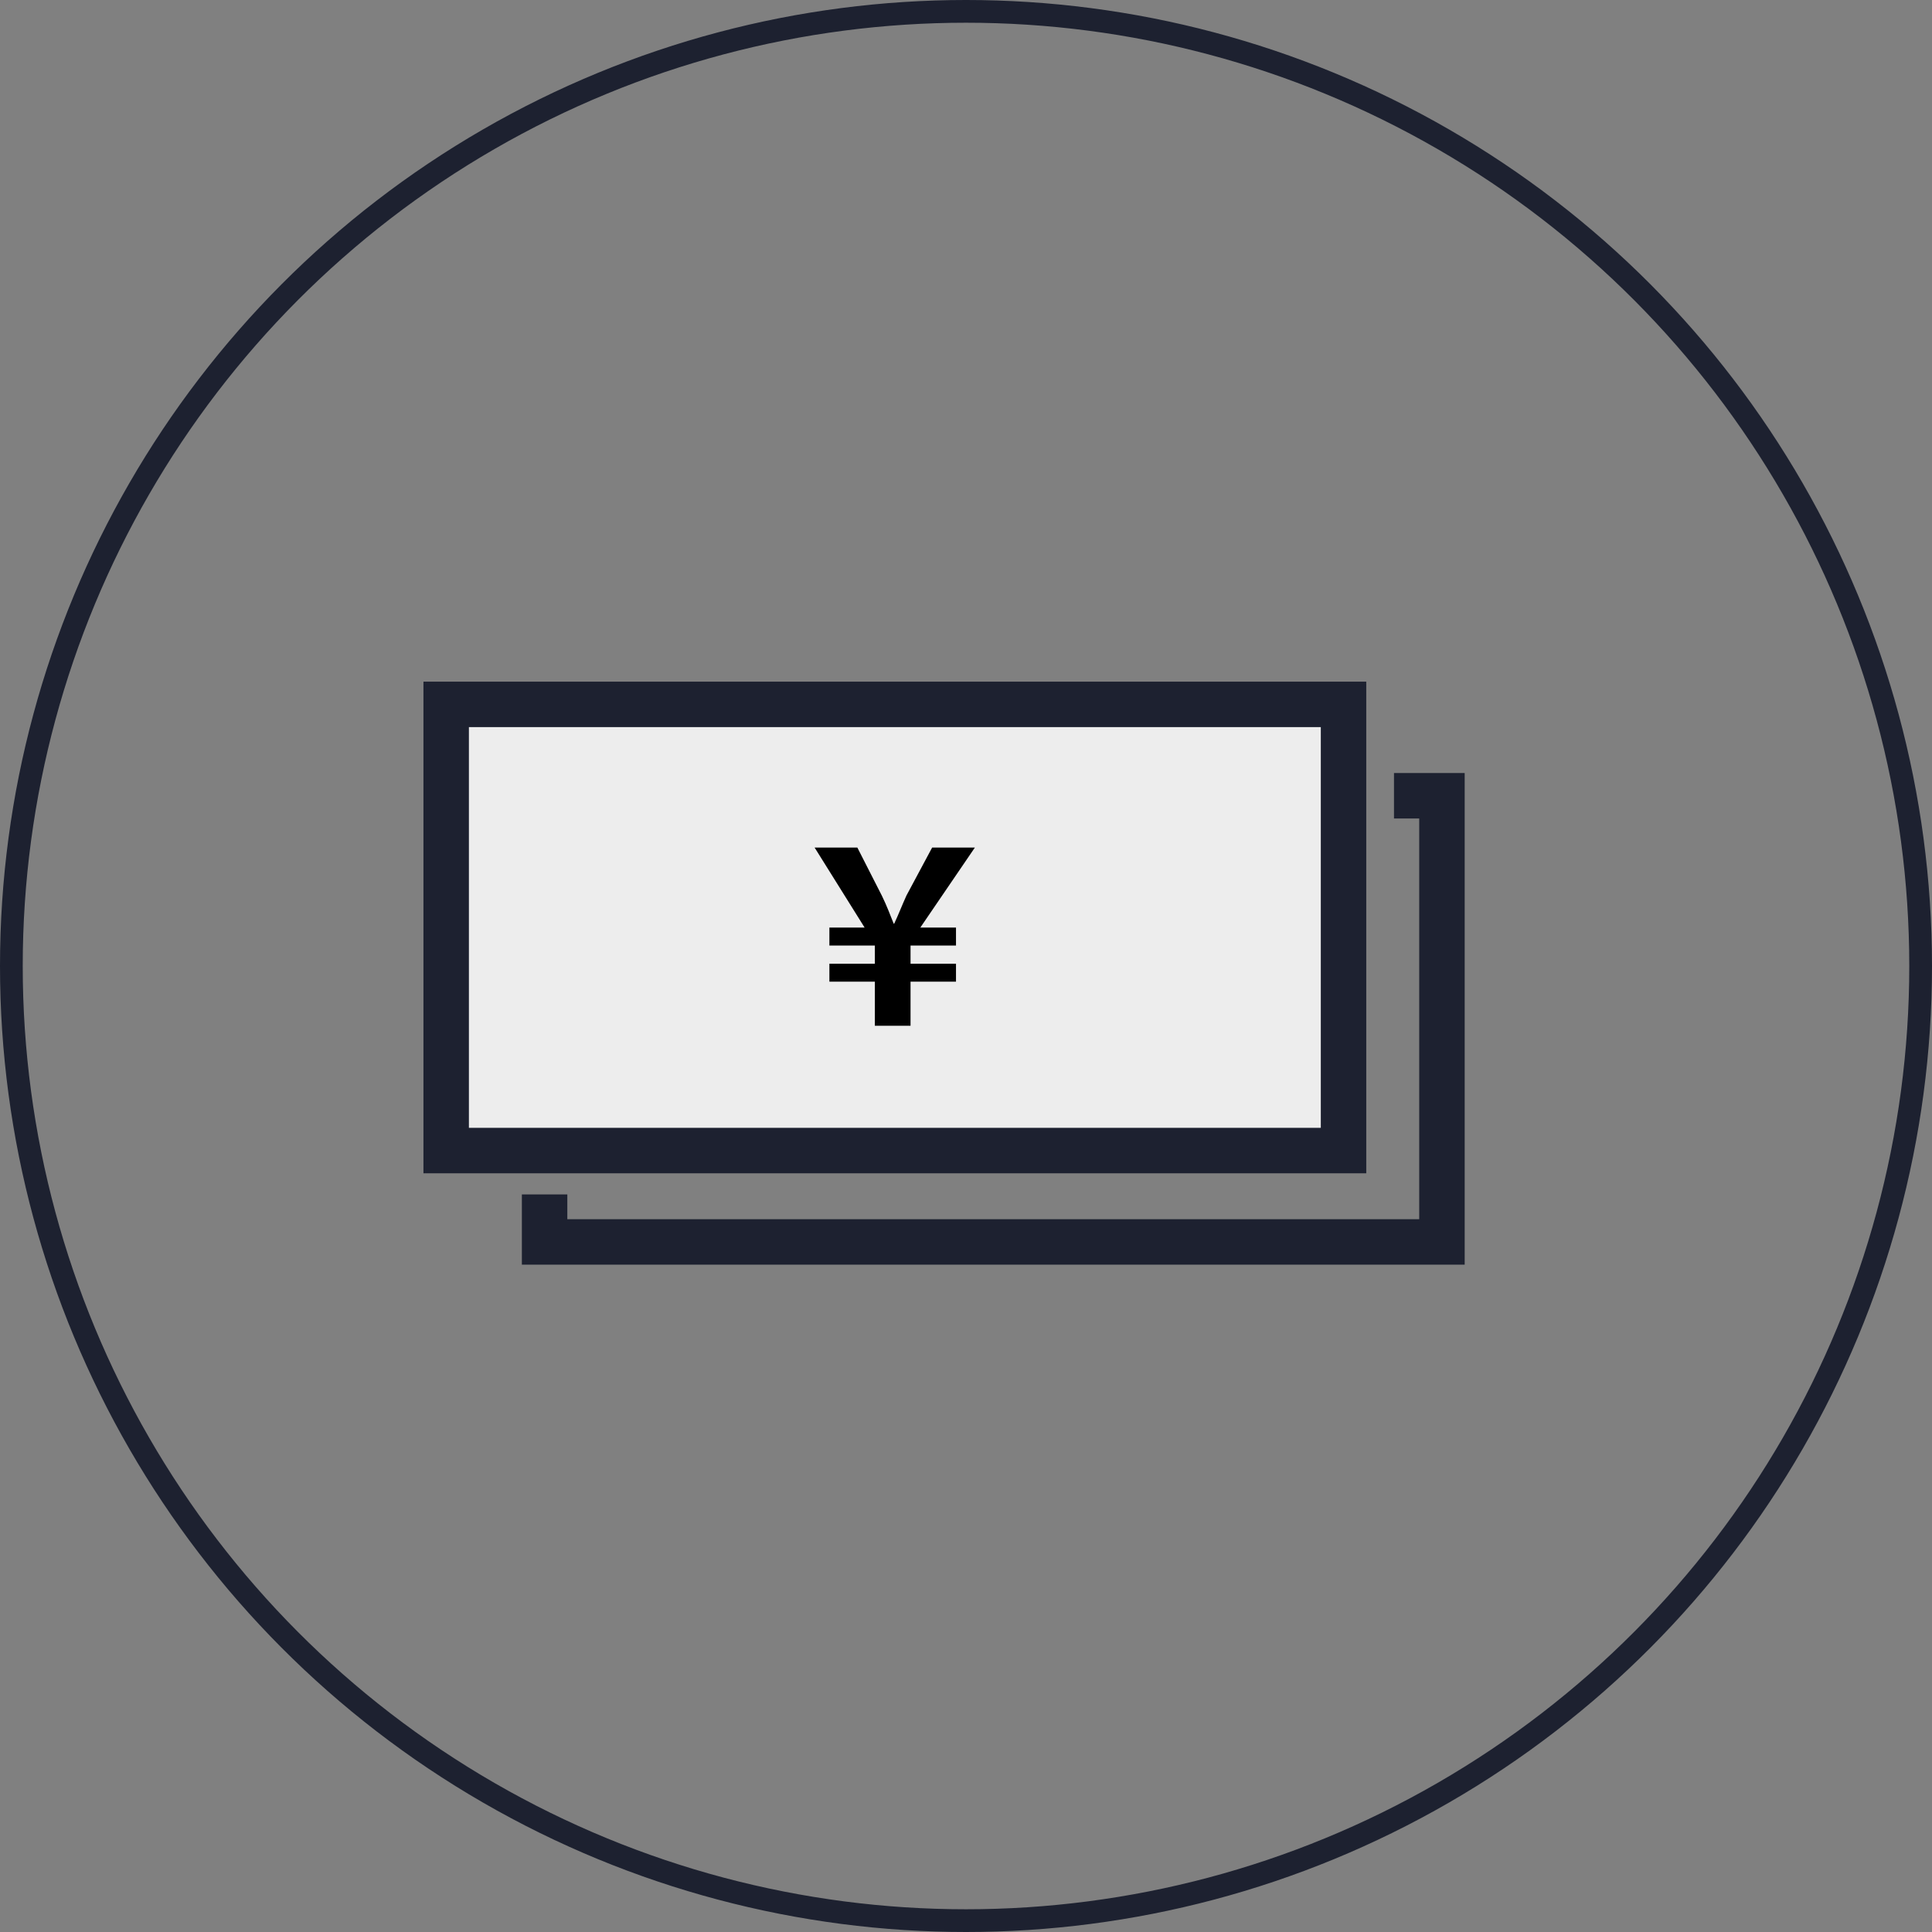 <svg xmlns="http://www.w3.org/2000/svg" id="Layer_2" data-name="Layer 2" viewBox="0 0 85 85"><rect x="0" y="0" width="85" height="85" fill="#808080" stroke="none"/><defs><style>      .cls-1 {        fill: #ededed;      }      .cls-1, .cls-2 {        stroke-width: 2px;      }      .cls-1, .cls-2, .cls-3 {        stroke: #1d2130;        stroke-miterlimit: 10;      }      .cls-2, .cls-3 {        fill: none;      }      .cls-4 {        stroke-width: 0px;      }    </style></defs><g id="Layer_4" data-name="Layer 4"><polyline class="cls-2" points="61.33 35.01 63.44 35.01 63.44 54.64 23.96 54.64 23.96 52.55"></polyline><rect class="cls-1" x="19.63" y="30.99" width="39.48" height="19.63"></rect><path class="cls-4" d="m38.49,45.13v-1.94h-2v-.79h2v-.8h-2v-.79h1.55l-2.2-3.52h1.88l1.08,2.12c.22.45.35.81.52,1.23h.02c.18-.38.34-.8.54-1.24l1.13-2.11h1.88l-2.4,3.52h1.57v.79h-2v.8h2v.79h-2v1.94h-1.58Z"></path><circle class="cls-3" cx="42.5" cy="42.5" r="42"></circle></g></svg>